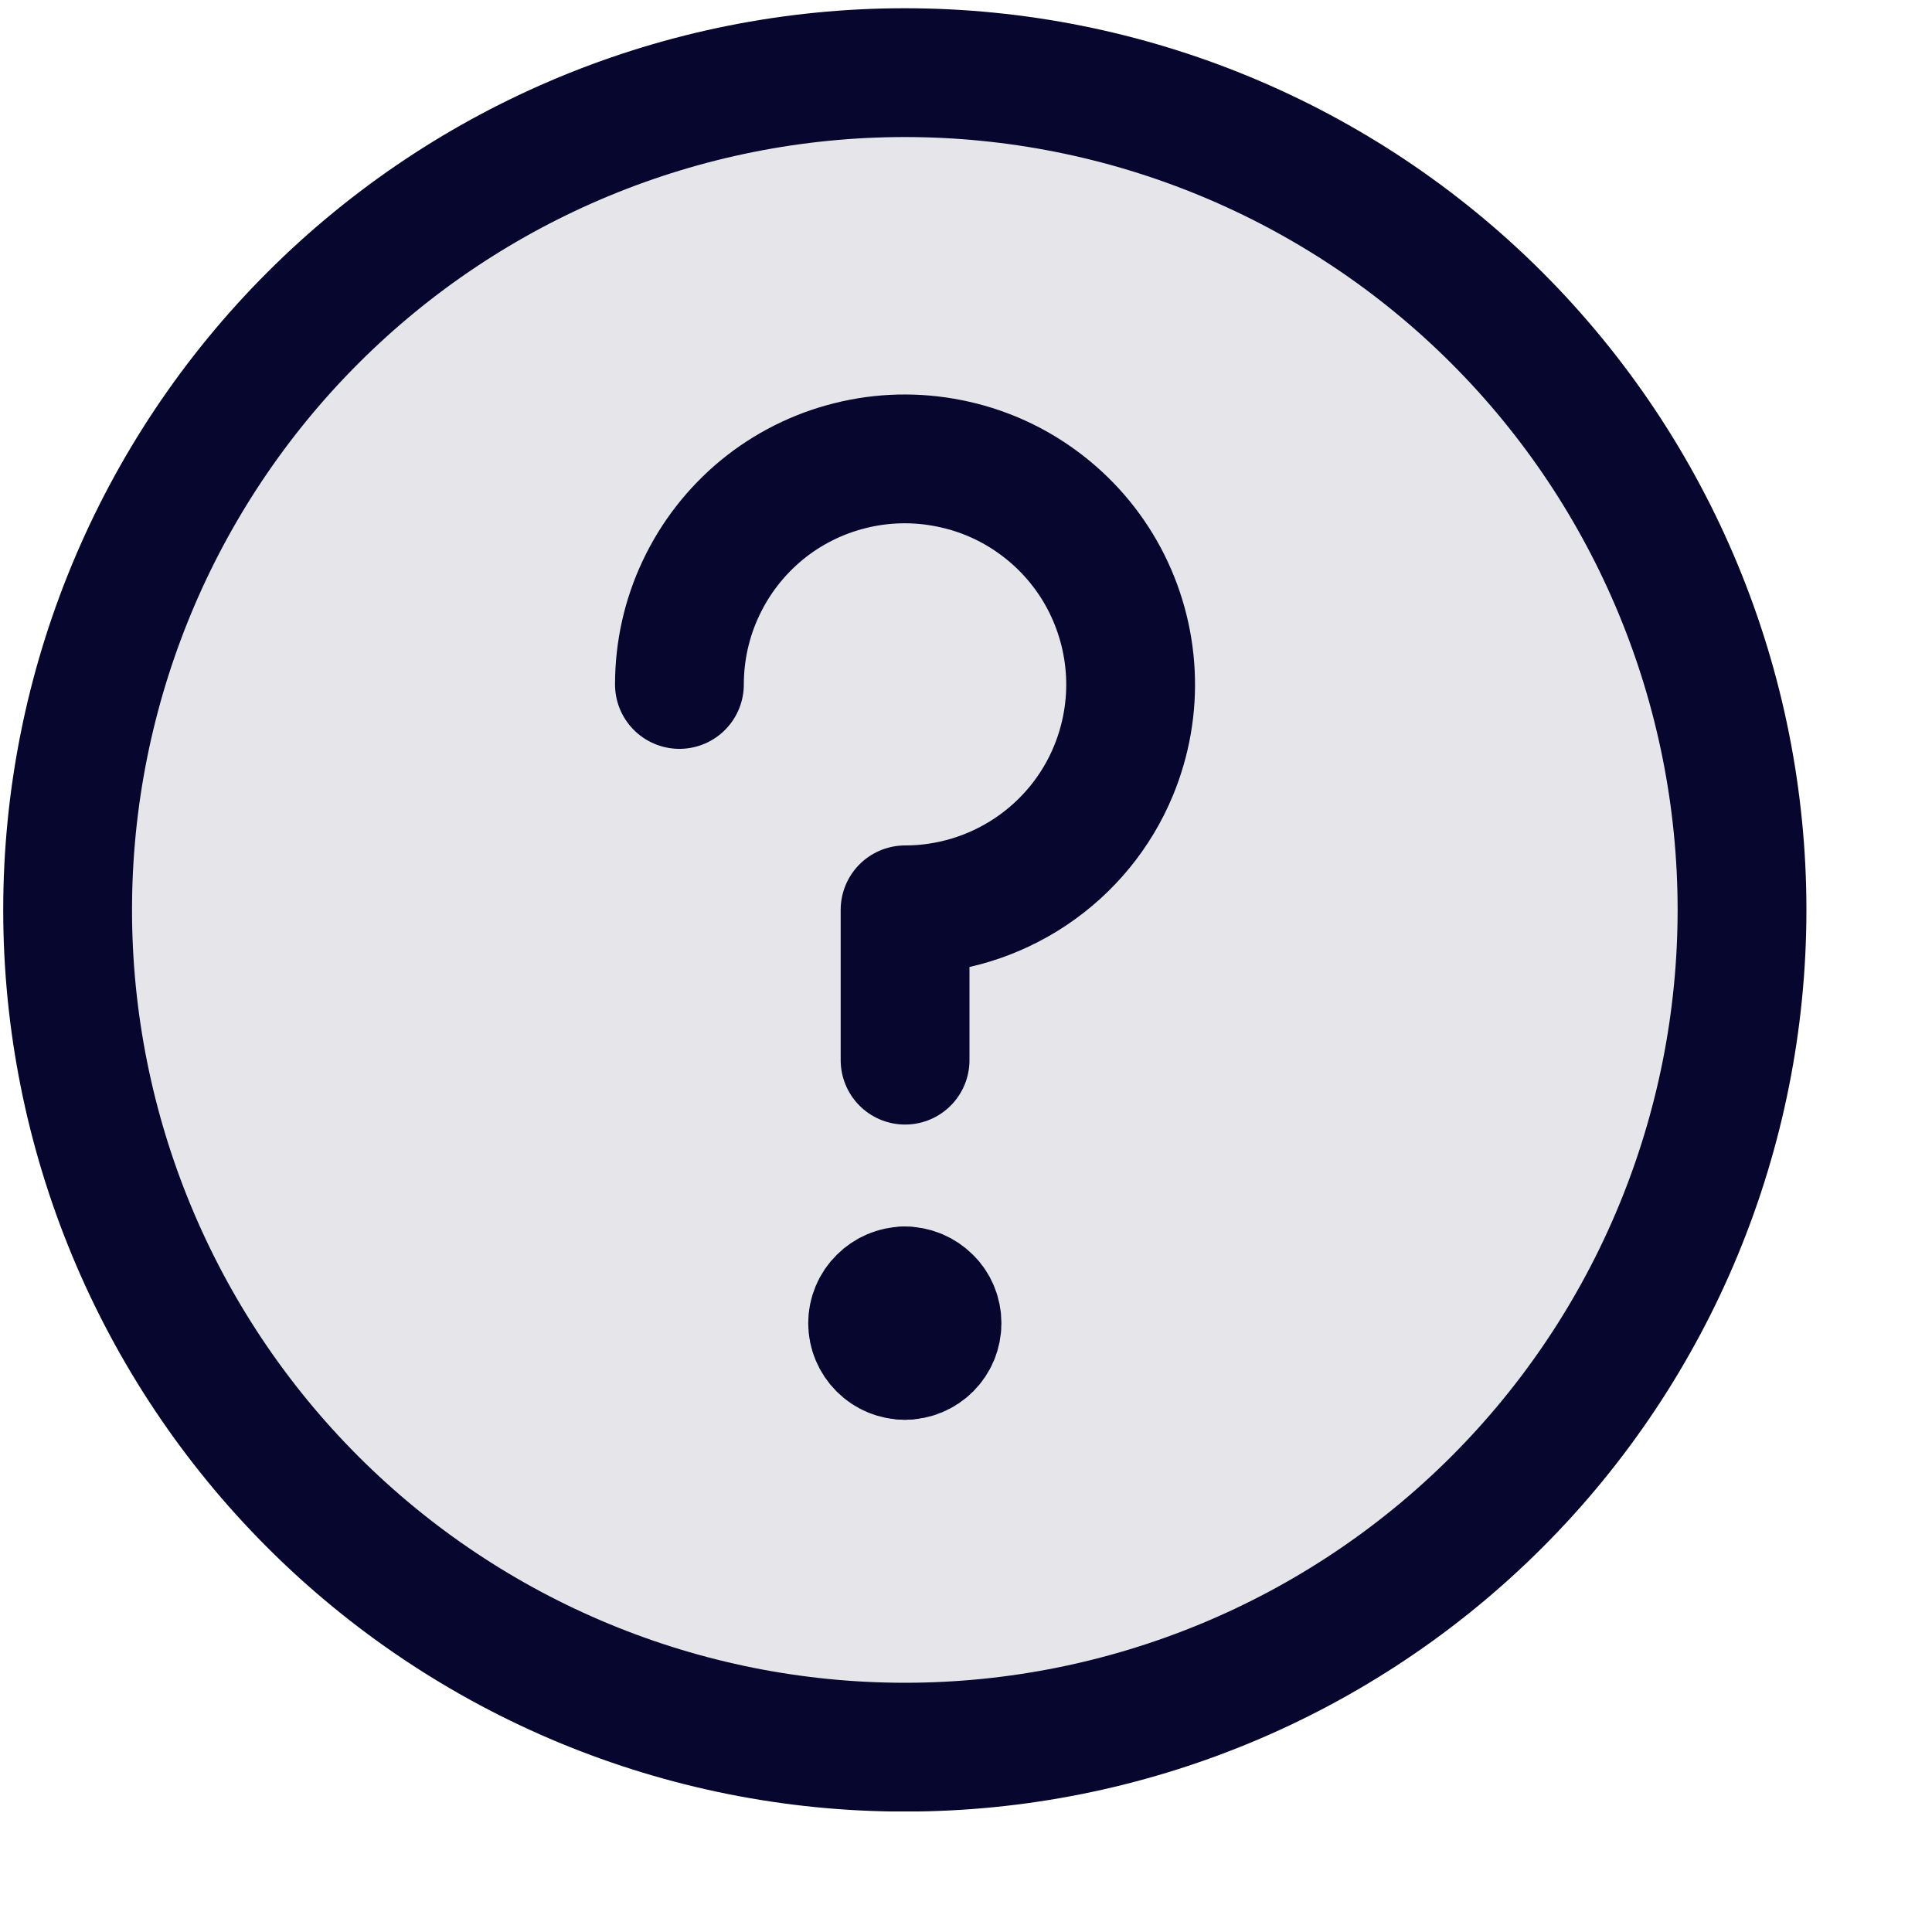 <svg width="15" height="15" viewBox="0 0 15 15" fill="none" xmlns="http://www.w3.org/2000/svg">
<g clip-path="url(#clip0_8015_1990)">
<path d="M7.025 13.565C8.749 13.565 10.403 12.88 11.622 11.661C12.841 10.442 13.525 8.788 13.525 7.064C13.525 5.341 12.841 3.687 11.622 2.468C10.403 1.249 8.749 0.564 7.025 0.564C5.301 0.564 3.648 1.249 2.429 2.468C1.21 3.687 0.525 5.341 0.525 7.064C0.525 8.788 1.21 10.442 2.429 11.661C3.648 12.88 5.301 13.565 7.025 13.565Z" fill="#06062E" fill-opacity="0.1"/>
<path d="M7.025 13.565C8.749 13.565 10.403 12.88 11.622 11.661C12.841 10.442 13.525 8.788 13.525 7.064C13.525 5.341 12.841 3.687 11.622 2.468C10.403 1.249 8.749 0.564 7.025 0.564C5.301 0.564 3.648 1.249 2.429 2.468C1.21 3.687 0.525 5.341 0.525 7.064C0.525 8.788 1.21 10.442 2.429 11.661C3.648 12.88 5.301 13.565 7.025 13.565Z" stroke="#06062E" stroke-linecap="round" stroke-linejoin="round"/>
<path d="M5.275 5.314C5.275 5.055 5.332 4.799 5.443 4.565C5.554 4.33 5.715 4.124 5.915 3.959C6.115 3.795 6.35 3.677 6.601 3.615C6.852 3.552 7.114 3.546 7.368 3.597C7.622 3.647 7.862 3.753 8.07 3.908C8.278 4.062 8.449 4.26 8.571 4.488C8.693 4.717 8.763 4.969 8.776 5.228C8.789 5.486 8.744 5.744 8.645 5.984C8.513 6.304 8.288 6.577 8 6.769C7.712 6.961 7.374 7.064 7.027 7.064V8.231" stroke="#06062E" stroke-linecap="round" stroke-linejoin="round"/>
<path d="M7.025 10.523C6.959 10.523 6.896 10.497 6.849 10.45C6.802 10.403 6.775 10.34 6.775 10.273C6.775 10.207 6.802 10.143 6.849 10.097C6.896 10.05 6.959 10.023 7.025 10.023" stroke="#06062E" stroke-linecap="round" stroke-linejoin="round"/>
<path d="M7.025 10.523C7.092 10.523 7.155 10.497 7.202 10.45C7.249 10.403 7.275 10.34 7.275 10.273C7.275 10.207 7.249 10.143 7.202 10.097C7.155 10.05 7.092 10.023 7.025 10.023" stroke="#06062E" stroke-linecap="round" stroke-linejoin="round"/>
</g>
<defs>
<clipPath id="clip0_8015_1990">
<rect width="14" height="14" fill="white" transform="translate(0.025 0.064)"/>
</clipPath>
</defs>
</svg>
